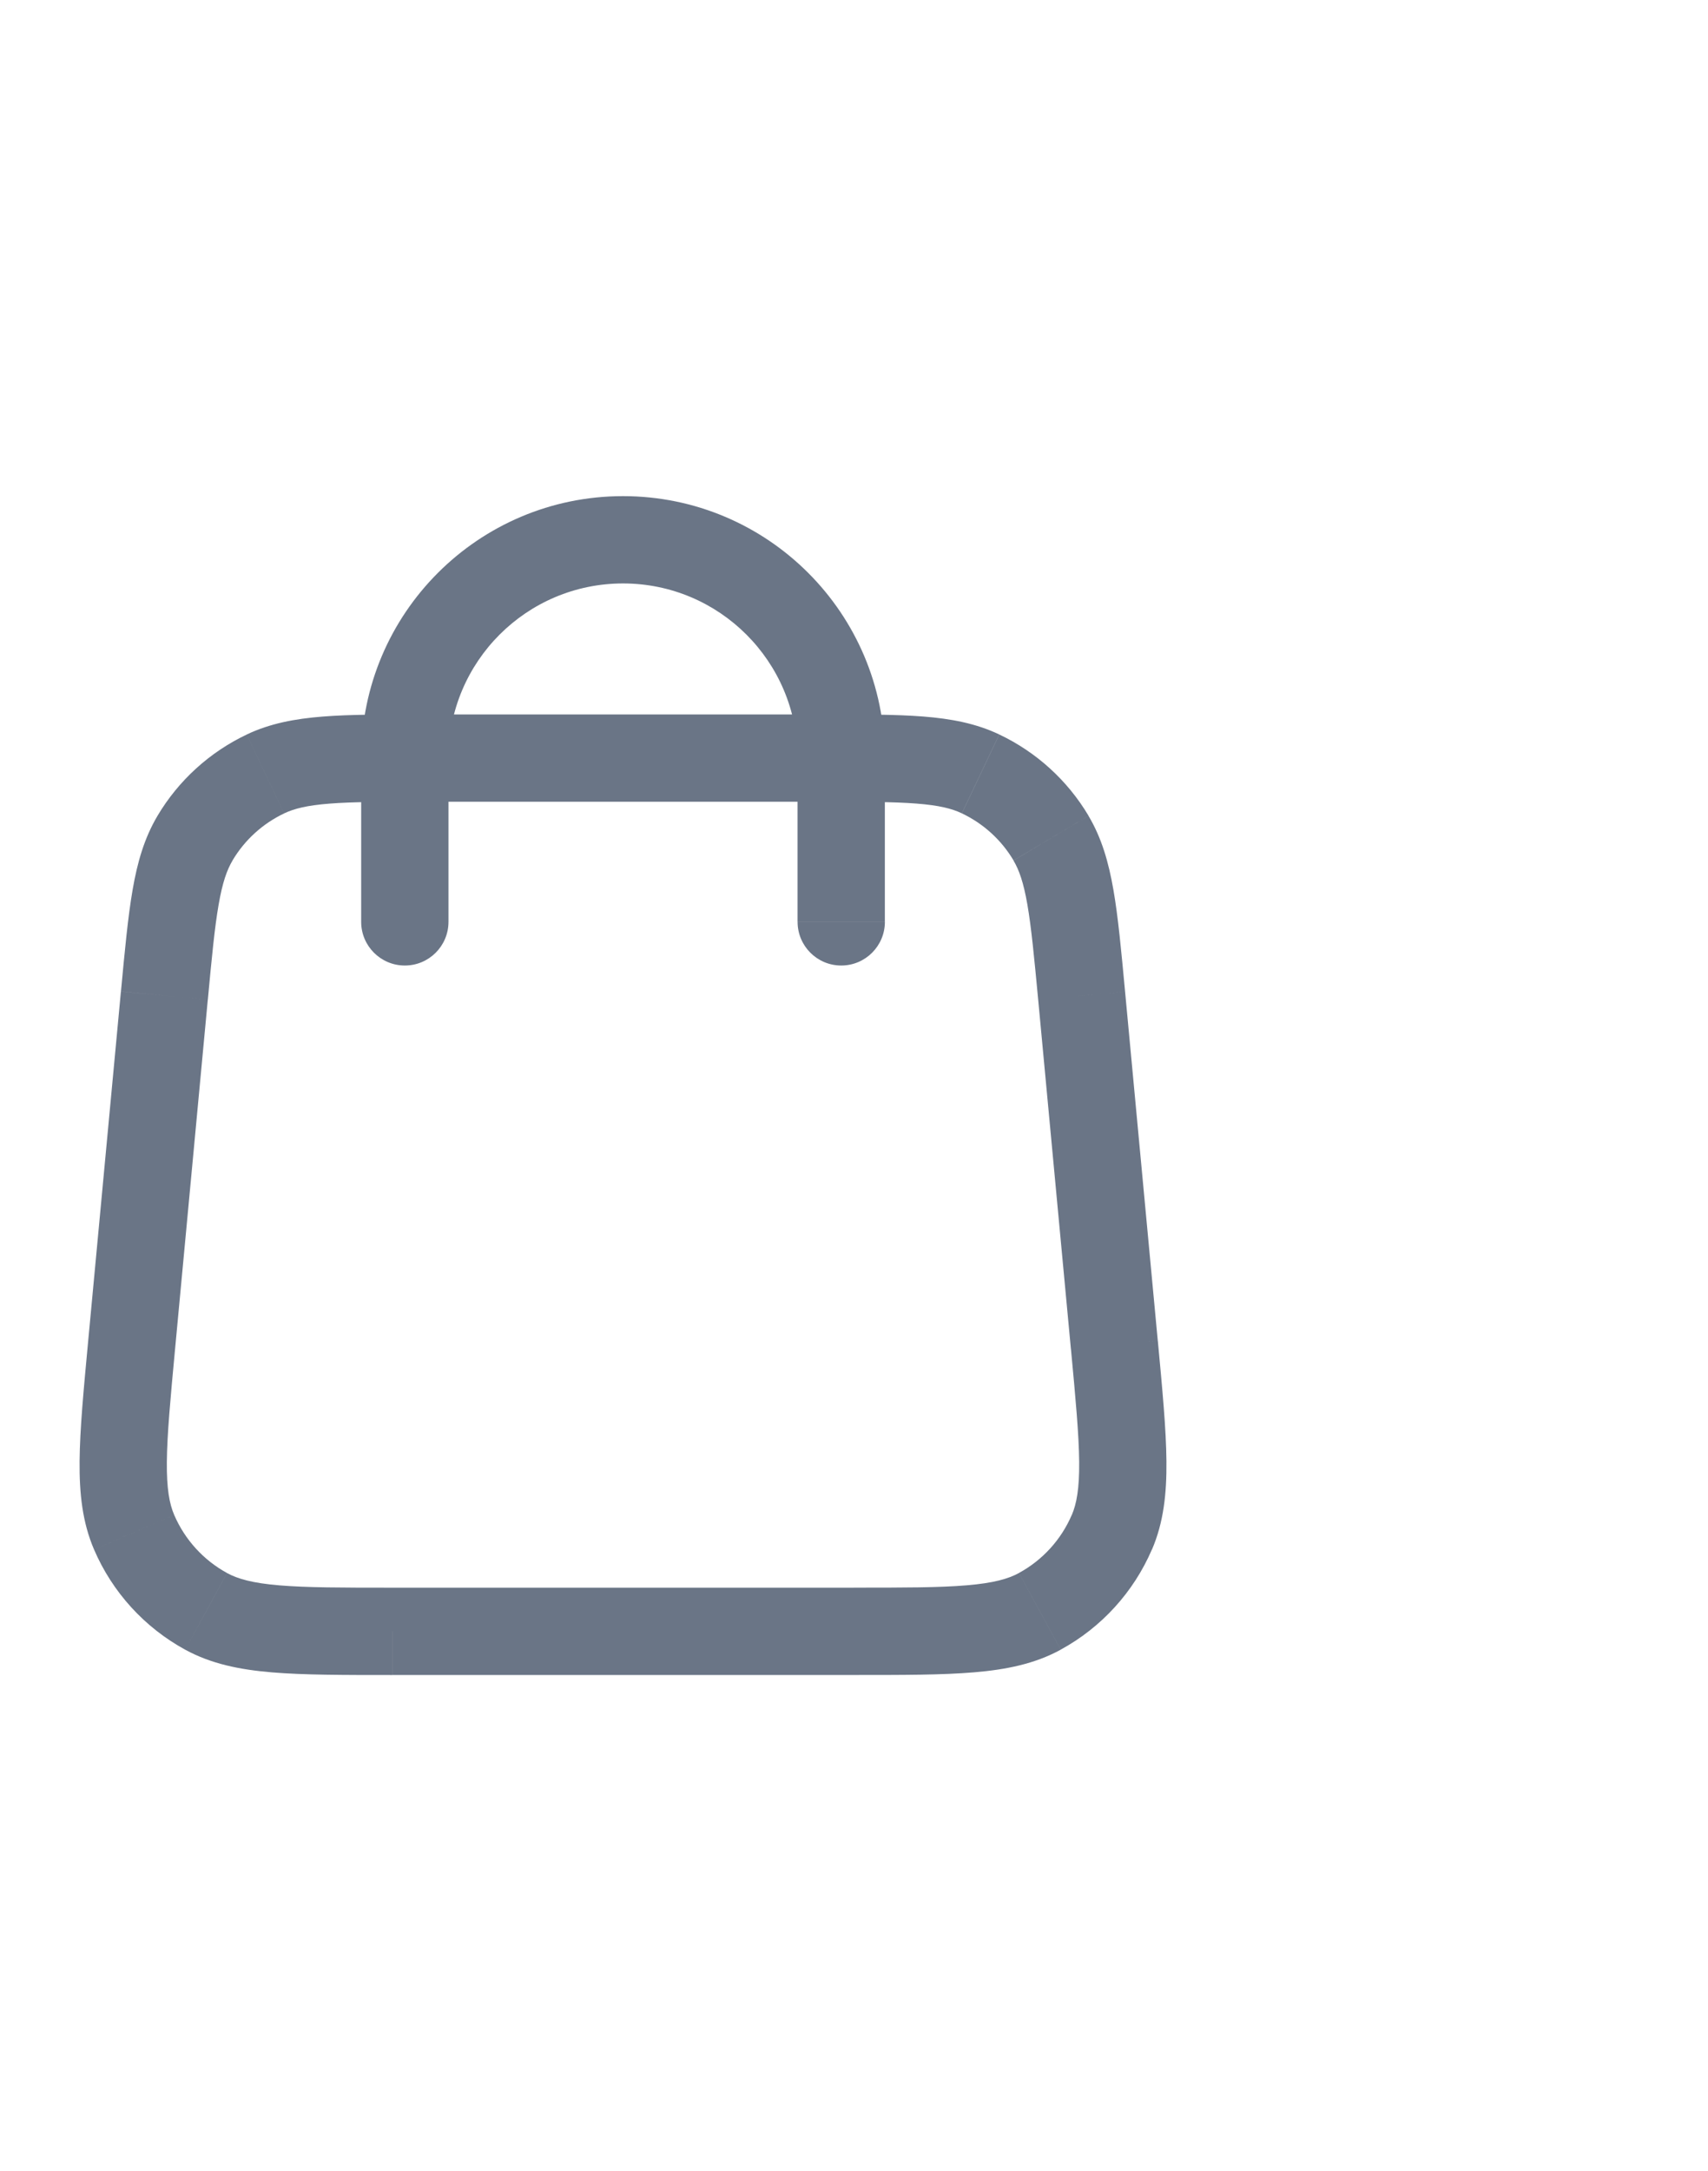 <svg version="1.2" xmlns="http://www.w3.org/2000/svg" viewBox="0 0 403 512" width="403" height="512">
	<style>
		.s0 { fill: #6a7586 } 
	</style>
	<path class="s0" d="m198.48 178.77h10.3c0-34.12-27.66-61.77-61.78-61.77v10.29 10.3c22.74 0 41.18 18.44 41.18 41.18zm-102.96 0h10.3c0-22.74 18.44-41.18 41.19-41.18v-10.3-10.29c-34.12 0-61.78 27.66-61.78 61.77zm0 38.62h10.3v-38.61h-10.3-10.3v38.61zm102.96-38.62h-10.3v38.61h10.3 10.3v-38.61zm49.51 18.88l8.85-5.27c-4.96-8.34-12.29-15.01-21.06-19.17l-4.41 9.3-4.42 9.3c5.08 2.41 9.32 6.27 12.19 11.1zm-54.28-18.88v10.3c10.09 0 17.07 0.01 22.52 0.43 5.33 0.41 8.38 1.19 10.71 2.3l4.42-9.3 4.41-9.3c-5.52-2.62-11.37-3.71-17.94-4.23-6.44-0.5-14.36-0.5-24.13-0.5 0 0 0 10.3 0.01 10.3zm61.5 56.02l10.25-0.96c-0.91-9.73-1.64-17.61-2.75-23.98-1.13-6.49-2.76-12.21-5.88-17.46l-8.85 5.27-8.85 5.27c1.32 2.22 2.38 5.18 3.29 10.45 0.93 5.39 1.59 12.34 2.54 22.38zm7.13 126.54l-9.46-4.07c-2.5 5.83-6.89 10.65-12.46 13.68l4.93 9.04 4.93 9.04c9.62-5.25 17.2-13.57 21.52-23.63zm-60.91 23.37v10.3c11.58 0 20.92 0.01 28.41-0.63 7.61-0.64 14.33-2 20.44-5.34l-4.93-9.04-4.93-9.04c-2.53 1.38-6 2.37-12.32 2.9-6.43 0.55-14.74 0.55-26.68 0.55 0 0 0 10.3 0.01 10.3zm61.51-67.54l-10.25 0.96c1.11 11.89 1.88 20.17 1.94 26.61 0.06 6.33-0.61 9.89-1.74 12.54l9.46 4.07 9.46 4.07c2.75-6.4 3.48-13.22 3.41-20.86-0.07-7.52-0.95-16.81-2.03-28.35zm-214.3 62.83l4.93-9.04c-5.57-3.04-9.95-7.86-12.46-13.68l-9.46 4.07-9.46 4.07c4.32 10.06 11.9 18.38 21.52 23.63zm-17.58-62.83l-10.25-0.96c-1.08 11.54-1.96 20.83-2.03 28.35-0.07 7.64 0.66 14.45 3.41 20.86l9.46-4.07 9.46-4.07c-1.14-2.65-1.8-6.2-1.74-12.54 0.06-6.45 0.83-14.72 1.94-26.61zm61.51 67.54v-10.29c-11.94 0-20.25-0.01-26.68-0.55-6.32-0.53-9.8-1.53-12.32-2.9l-4.93 9.04-4.93 9.04c6.12 3.34 12.84 4.7 20.44 5.34 7.5 0.63 16.83 0.63 28.41 0.63v-10.31zm-46.56-187.05l8.85 5.27c2.87-4.83 7.12-8.7 12.19-11.1l-4.42-9.3-4.41-9.3c-8.77 4.16-16.1 10.83-21.06 19.17zm54.28-18.88v-10.29c-9.77 0-17.69-0.01-24.13 0.5-6.57 0.52-12.41 1.61-17.94 4.23l4.41 9.3 4.42 9.3c2.34-1.11 5.39-1.89 10.71-2.3 5.45-0.43 12.43-0.43 22.52-0.43 0 0 0-10.31 0.01-10.31zm-61.5 56.02l10.25 0.96c0.94-10.05 1.6-16.99 2.54-22.38 0.91-5.27 1.97-8.23 3.29-10.45l-8.85-5.27-8.85-5.27c-3.12 5.25-4.76 10.97-5.88 17.46-1.1 6.37-1.84 14.25-2.75 23.98zm61.5-56.02v10.3h93.41v-10.3-10.29h-93.41zm-69.23 138.39l10.25 0.96 7.72-82.37-10.25-0.96-10.25-0.96-7.72 82.37zm170.37 67.54v-10.29h-108.86v10.29 10.3h108.86zm53.78-149.91l-10.25 0.96 7.72 82.37 10.25-0.96 10.25-0.96-7.72-82.37zm-169.99-17.4c0 5.69 4.61 10.3 10.3 10.3 5.69 0 10.3-4.61 10.3-10.3h-10.3zm102.97 0c0 5.69 4.61 10.3 10.3 10.3 5.69 0 10.3-4.61 10.3-10.3h-10.3zm43.17-34.88l4.41-9.3zm-37.65-3.74v10.3zm54.28 18.88l8.85-5.27zm7.22 37.14l-10.25 0.96zm-9.85 145.2l4.93 9.04zm16.98-18.66l9.46 4.07zm0.6-44.17l10.25-0.96zm-231.28 44.17l-9.46 4.07zm-0.6-44.17l10.25 0.96zm17.58 62.83l-4.93 9.04zm14-197.48l4.42 9.3zm37.65-3.74v-10.29zm-54.28 18.88l-8.85-5.27zm-7.22 37.14l-10.25-0.96z"/>
</svg>